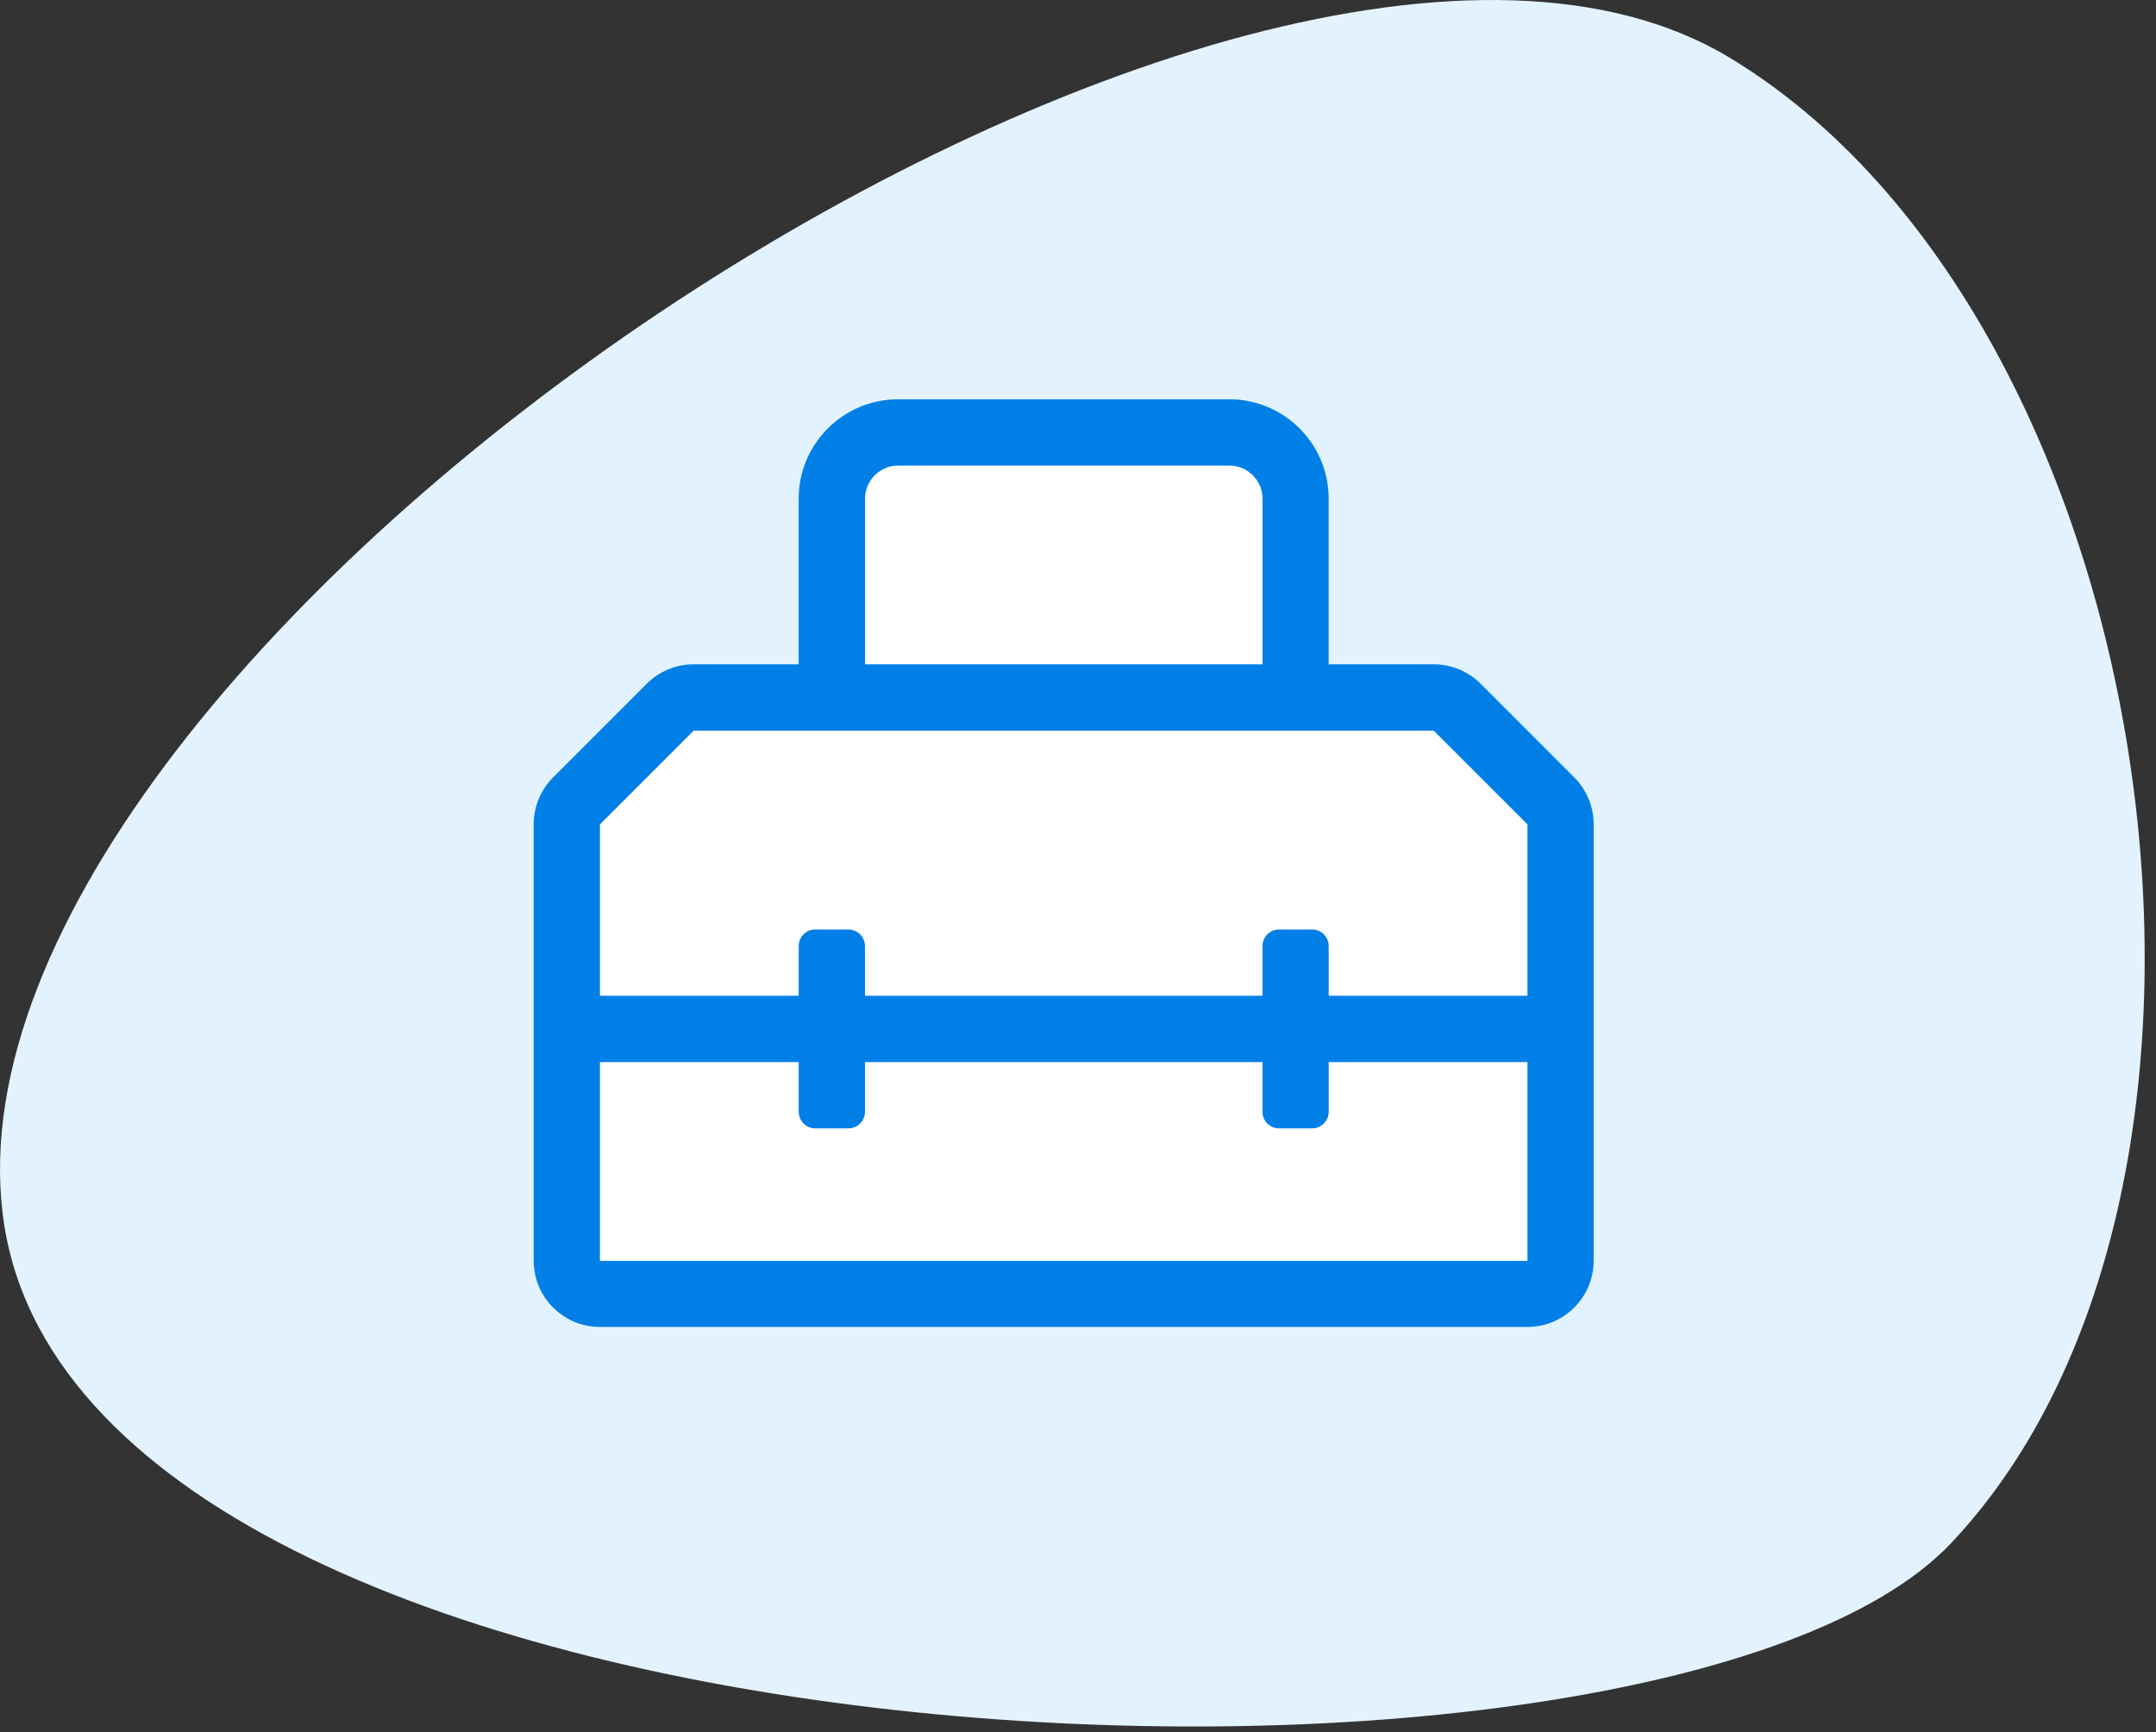 <svg width="122" height="98" viewBox="0 0 122 98" fill="none" xmlns="http://www.w3.org/2000/svg">
<rect x="0" y="0" width="122" height="98" fill="#333333" stroke="none"/>
<path d="M110.419 87.291C93.905 104.823 3.911 101.179 0.139 68.57C-3.633 36.345 70.541 -13.143 97.832 3.238C122.428 18.046 129.588 66.959 110.419 87.291Z" fill="#E2F3FF"/>
<g clip-path="url(#clip0)">
<path d="M89.083 43.985L83.782 38.683C83.079 37.98 82.125 37.585 81.131 37.585H75.185V28.213C75.185 25.112 72.663 22.59 69.562 22.59H50.818C47.717 22.59 45.194 25.112 45.194 28.213V37.585H39.249C38.255 37.585 37.302 37.98 36.598 38.683L31.297 43.985C30.594 44.688 30.199 45.642 30.199 46.636V71.325C30.199 73.395 31.878 75.074 33.948 75.074H86.432C88.502 75.074 90.18 73.395 90.18 71.325V46.635C90.18 45.642 89.786 44.688 89.083 43.985H89.083Z" fill="#007FE7"/>
<path d="M48.949 28.214C48.949 27.18 49.791 26.34 50.824 26.34H69.568C70.6 26.34 71.442 27.18 71.442 28.214V37.587H48.949V28.214V28.214Z" fill="white"/>
<path d="M86.433 71.336H33.949V60.09H45.196V62.901C45.196 63.419 45.615 63.839 46.133 63.839H48.007C48.525 63.839 48.945 63.419 48.945 62.901V60.09H71.438V62.901C71.438 63.419 71.857 63.839 72.375 63.839H74.249C74.767 63.839 75.186 63.419 75.186 62.901V60.09H86.433V71.336H86.433Z" fill="white"/>
<path d="M75.186 56.335V53.523C75.186 53.006 74.767 52.586 74.249 52.586H72.375C71.857 52.586 71.438 53.006 71.438 53.523V56.335H48.945V53.523C48.945 53.006 48.525 52.586 48.007 52.586H46.133C45.615 52.586 45.196 53.006 45.196 53.523V56.335H33.949V46.641L39.25 41.34H81.13L86.433 46.641V56.335H75.186H75.186Z" fill="white"/>
</g>
<defs>
<clipPath id="clip0">
<rect width="60" height="60" fill="white" transform="translate(30.199 18.84)"/>
</clipPath>
</defs>
</svg>
